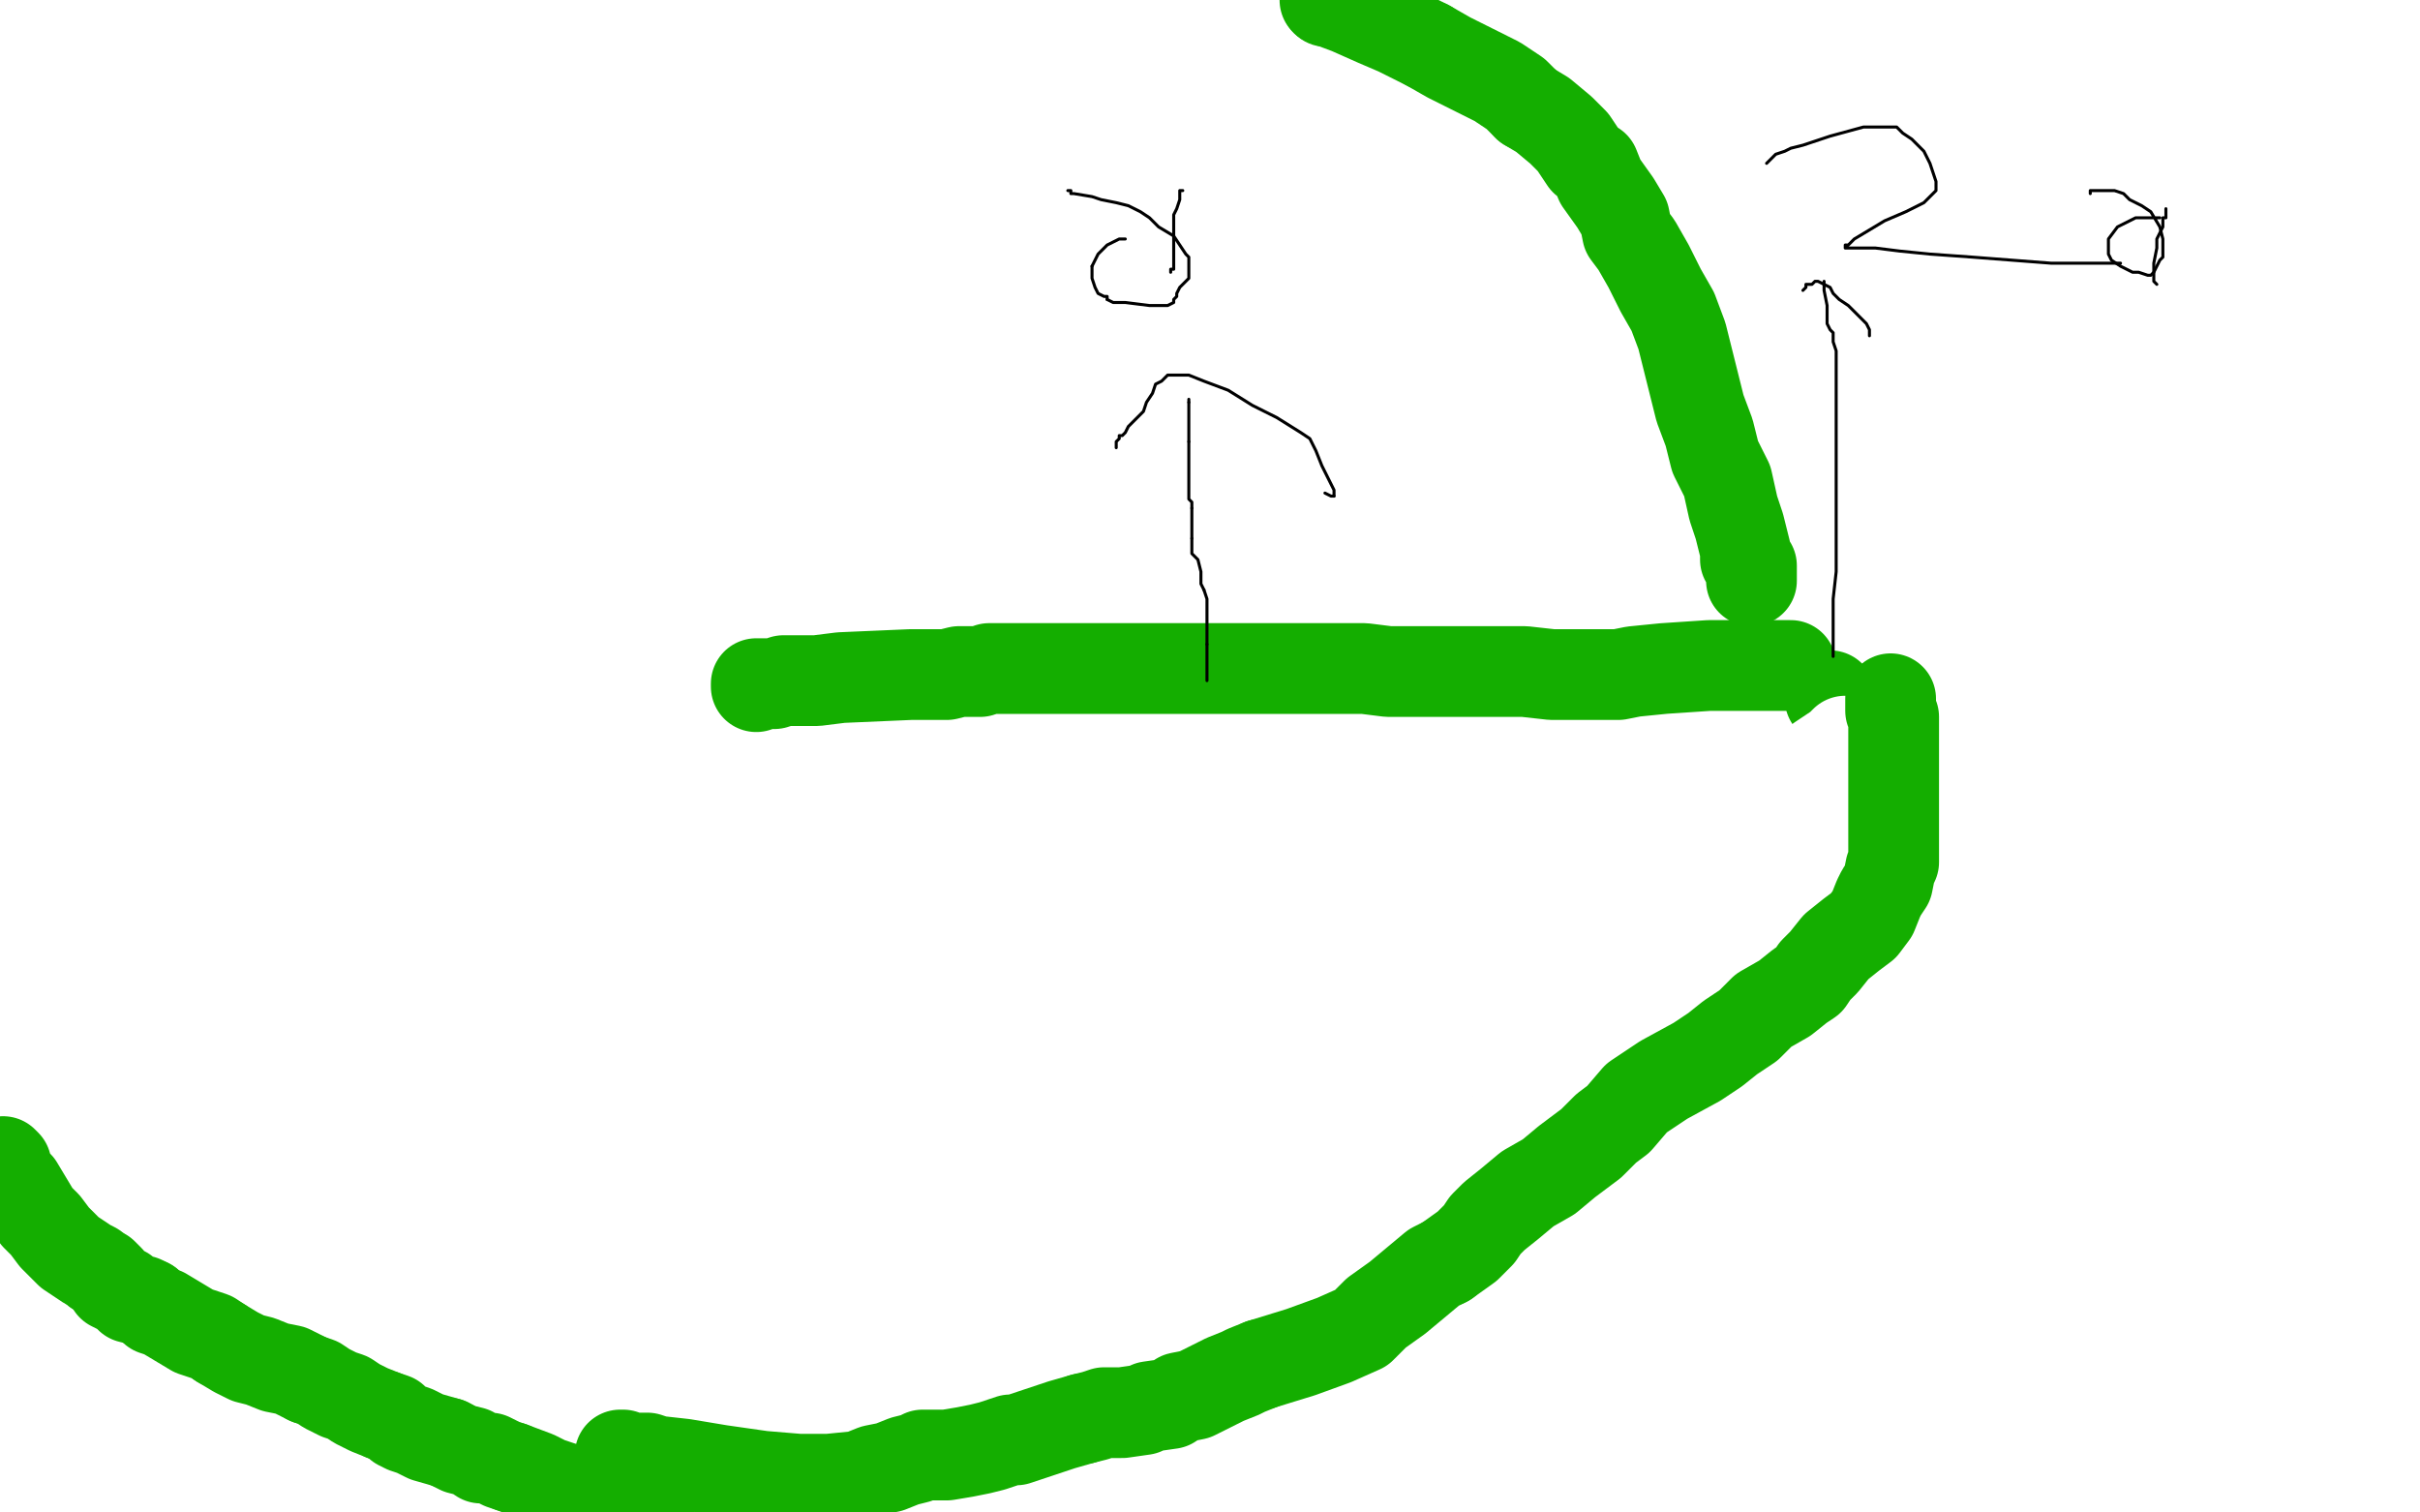 <?xml version="1.0" standalone="no"?>
<!DOCTYPE svg PUBLIC "-//W3C//DTD SVG 1.1//EN"
"http://www.w3.org/Graphics/SVG/1.1/DTD/svg11.dtd">

<svg width="800" height="500" version="1.1" xmlns="http://www.w3.org/2000/svg" xmlns:xlink="http://www.w3.org/1999/xlink" style="stroke-antialiasing: false"><desc>This SVG has been created on https://colorillo.com/</desc><rect x='0' y='0' width='800' height='500' style='fill: rgb(255,255,255); stroke-width:0' /><polyline points="250,227 250,226 250,226 252,226 252,226 256,226 256,226 259,225 259,225 265,225 265,225 270,225 270,225 278,224 278,224 301,223 313,223 317,222 324,222 327,221 332,221 337,221 348,221 358,221 367,221 375,221 380,221 382,221 383,221 384,221 385,221 386,221 387,221 388,221 389,221 391,221 396,221 401,221 407,221 413,221 418,221 423,221 428,221 437,221 444,221 451,221 459,222 464,222 470,222 477,222 493,222 504,222 513,223 520,223 522,223 523,223 525,223 527,223 529,223 531,223 533,223 535,223 540,222 550,221 565,220 578,220 592,220" style="fill: none; stroke: #14ae00; stroke-width: 30; stroke-linejoin: round; stroke-linecap: round; stroke-antialiasing: false; stroke-antialias: 0; opacity: 1.0"/>
<polyline points="579,192 579,190 579,190 579,189 579,189 579,187 579,187 578,186 578,186 577,185 577,185 577,182 577,182 575,174 575,174 573,168 573,168 571,159 567,151 565,143 562,135 560,127 556,111 553,103 549,96 545,88 541,81 538,77 537,72 534,67 529,60 527,55 524,53 520,47 516,43 510,38 505,35" style="fill: none; stroke: #14ae00; stroke-width: 30; stroke-linejoin: round; stroke-linecap: round; stroke-antialiasing: false; stroke-antialias: 0; opacity: 1.0"/>
<polyline points="472,15 462,10 455,7 446,3 438,0" style="fill: none; stroke: #14ae00; stroke-width: 30; stroke-linejoin: round; stroke-linecap: round; stroke-antialiasing: false; stroke-antialias: 0; opacity: 1.0"/>
<polyline points="505,35 501,31 495,27 491,25 487,23 483,21 479,19 472,15" style="fill: none; stroke: #14ae00; stroke-width: 30; stroke-linejoin: round; stroke-linecap: round; stroke-antialiasing: false; stroke-antialias: 0; opacity: 1.0"/>
<circle cx="438.5" cy="0.5" r="15" style="fill: #14ae00; stroke-antialiasing: false; stroke-antialias: 0; opacity: 1.0"/>
<polyline points="1,384 2,385 2,385 2,386 2,386 2,387 2,387 3,388 3,388 3,389 3,389 6,392 6,392 9,397 9,397 12,402 12,402 15,405 15,405 18,409 21,412 23,414 26,416 29,418 31,419 32,420" style="fill: none; stroke: #14ae00; stroke-width: 30; stroke-linejoin: round; stroke-linecap: round; stroke-antialiasing: false; stroke-antialias: 0; opacity: 1.0"/>
<polyline points="32,420 34,421 36,423 37,425 41,427 43,429 47,430 49,431" style="fill: none; stroke: #14ae00; stroke-width: 30; stroke-linejoin: round; stroke-linecap: round; stroke-antialiasing: false; stroke-antialias: 0; opacity: 1.0"/>
<polyline points="49,431 51,433 54,434 59,437 64,440 70,442 73,444" style="fill: none; stroke: #14ae00; stroke-width: 30; stroke-linejoin: round; stroke-linecap: round; stroke-antialiasing: false; stroke-antialias: 0; opacity: 1.0"/>
<polyline points="73,444 78,447 82,449 86,450 91,452 96,453 100,455 102,456" style="fill: none; stroke: #14ae00; stroke-width: 30; stroke-linejoin: round; stroke-linecap: round; stroke-antialiasing: false; stroke-antialias: 0; opacity: 1.0"/>
<polyline points="102,456 105,457 108,459 112,461 115,462 118,464 122,466 127,468" style="fill: none; stroke: #14ae00; stroke-width: 30; stroke-linejoin: round; stroke-linecap: round; stroke-antialiasing: false; stroke-antialias: 0; opacity: 1.0"/>
<polyline points="127,468 130,469 132,471 134,472 137,473 139,474 141,475 148,477" style="fill: none; stroke: #14ae00; stroke-width: 30; stroke-linejoin: round; stroke-linecap: round; stroke-antialiasing: false; stroke-antialias: 0; opacity: 1.0"/>
<polyline points="638,264 638,263 637,263 637,262 636,261 635,259 634,259 632,256 630,254 628,253 626,251 625,250 624,249 623,249 623,248" style="fill: none; stroke: #14ae00; stroke-width: 30; stroke-linejoin: round; stroke-linecap: round; stroke-antialiasing: false; stroke-antialias: 0; opacity: 1.0"/>
<polyline points="148,477 152,479 156,480 159,482 162,482 166,484 169,485" style="fill: none; stroke: #14ae00; stroke-width: 30; stroke-linejoin: round; stroke-linecap: round; stroke-antialiasing: false; stroke-antialias: 0; opacity: 1.0"/>
<polyline points="203,497 639,264 638,264" style="fill: none; stroke: #14ae00; stroke-width: 30; stroke-linejoin: round; stroke-linecap: round; stroke-antialiasing: false; stroke-antialias: 0; opacity: 1.0"/>
<polyline points="169,485 177,488 181,490 187,492 194,495 203,497" style="fill: none; stroke: #14ae00; stroke-width: 30; stroke-linejoin: round; stroke-linecap: round; stroke-antialiasing: false; stroke-antialias: 0; opacity: 1.0"/>
<polyline points="614,240 613,239 612,239 612,238 611,238 610,237 609,235 608,235 608,234 607,233" style="fill: none; stroke: #14ae00; stroke-width: 30; stroke-linejoin: round; stroke-linecap: round; stroke-antialiasing: false; stroke-antialias: 0; opacity: 1.0"/>
<polyline points="673,259 672,259 672,259 592,284 592,284" style="fill: none; stroke: #ffffff; stroke-width: 30; stroke-linejoin: round; stroke-linecap: round; stroke-antialiasing: false; stroke-antialias: 0; opacity: 1.0"/>
<polyline points="623,248 622,247 621,246 620,244 619,243 617,242 616,241 615,240 614,240" style="fill: none; stroke: #14ae00; stroke-width: 30; stroke-linejoin: round; stroke-linecap: round; stroke-antialiasing: false; stroke-antialias: 0; opacity: 1.0"/>
<polyline points="607,233 606,232 606,231 605,231 605,230 605,230" style="fill: none; stroke: #14ae00; stroke-width: 30; stroke-linejoin: round; stroke-linecap: round; stroke-antialiasing: false; stroke-antialias: 0; opacity: 1.0"/>
<polyline points="545,344 548,344 554,341 563,339 571,337 581,334 589,330 602,326 615,317 626,308 635,301 637,298 637,297 634,297 630,297 614,300 592,307" style="fill: none; stroke: #ffffff; stroke-width: 30; stroke-linejoin: round; stroke-linecap: round; stroke-antialiasing: false; stroke-antialias: 0; opacity: 1.0"/>
<polyline points="404,381 403,381 405,381 409,378 435,366 483,348 537,323 570,300 584,283 587,278 587,276 585,276 580,277 569,282 539,295" style="fill: none; stroke: #ffffff; stroke-width: 30; stroke-linejoin: round; stroke-linecap: round; stroke-antialiasing: false; stroke-antialias: 0; opacity: 1.0"/>
<polyline points="592,307 564,316 535,327 492,344 463,353 437,364 416,374 404,381" style="fill: none; stroke: #ffffff; stroke-width: 30; stroke-linejoin: round; stroke-linecap: round; stroke-antialiasing: false; stroke-antialias: 0; opacity: 1.0"/>
<polyline points="579,307 590,301 590,300 590,299 589,298 583,298 558,303 532,311" style="fill: none; stroke: #ffffff; stroke-width: 30; stroke-linejoin: round; stroke-linecap: round; stroke-antialiasing: false; stroke-antialias: 0; opacity: 1.0"/>
<polyline points="539,295 498,313 467,324 453,331 450,333 449,334 449,335 451,335 460,336 490,332 535,322 563,314 579,307" style="fill: none; stroke: #ffffff; stroke-width: 30; stroke-linejoin: round; stroke-linecap: round; stroke-antialiasing: false; stroke-antialias: 0; opacity: 1.0"/>
<polyline points="532,311 510,321 502,325 505,324 514,320 526,314 544,306 589,292" style="fill: none; stroke: #ffffff; stroke-width: 30; stroke-linejoin: round; stroke-linecap: round; stroke-antialiasing: false; stroke-antialias: 0; opacity: 1.0"/>
<polyline points="592,284 569,304 563,314 559,321 554,327 550,335 547,341 545,344" style="fill: none; stroke: #ffffff; stroke-width: 30; stroke-linejoin: round; stroke-linecap: round; stroke-antialiasing: false; stroke-antialias: 0; opacity: 1.0"/>
<polyline points="589,292 614,282 637,268 642,261 643,257 643,255 640,255 634,258 627,262 616,268 599,276 589,280 584,281 584,280 587,277 590,272 598,263 604,255 609,249 610,246 610,245 608,247 602,251 595,256 587,261 575,269 569,273 567,275 567,276 568,276 570,274 584,269 597,263 603,259 606,256 607,253 608,252 607,253 601,256 591,261 580,267 554,283 536,295 506,315 488,325 472,335 457,343 439,353 422,361 405,370 393,377 386,383 375,392 371,397 370,402 370,406 376,410 389,415 413,419 426,420 440,416 454,405 466,392 474,379 474,371 471,366 466,363 447,362 431,369 415,379 406,389 402,399 402,407 408,412 423,415 446,416" style="fill: none; stroke: #ffffff; stroke-width: 30; stroke-linejoin: round; stroke-linecap: round; stroke-antialiasing: false; stroke-antialias: 0; opacity: 1.0"/>
<polyline points="430,385 397,388 359,399 336,412 327,425 327,432 334,440 363,445" style="fill: none; stroke: #ffffff; stroke-width: 30; stroke-linejoin: round; stroke-linecap: round; stroke-antialiasing: false; stroke-antialias: 0; opacity: 1.0"/>
<polyline points="446,416 463,412 473,406 476,401 476,396 467,388 452,385 430,385" style="fill: none; stroke: #ffffff; stroke-width: 30; stroke-linejoin: round; stroke-linecap: round; stroke-antialiasing: false; stroke-antialias: 0; opacity: 1.0"/>
<polyline points="363,445 393,442 415,432 427,421 430,411 430,404 426,398 414,395 394,395 371,404 355,418 347,432 347,444 352,452 366,456 385,454 409,446 424,439 428,430 427,423 420,414" style="fill: none; stroke: #ffffff; stroke-width: 30; stroke-linejoin: round; stroke-linecap: round; stroke-antialiasing: false; stroke-antialias: 0; opacity: 1.0"/>
<polyline points="359,433 360,438 366,439 376,438 388,432 393,424 393,417 393,413 391,410 389,410 387,410" style="fill: none; stroke: #ffffff; stroke-width: 30; stroke-linejoin: round; stroke-linecap: round; stroke-antialiasing: false; stroke-antialias: 0; opacity: 1.0"/>
<polyline points="296,426 296,427 296,427 296,429 296,429 296,430 296,430 295,432 295,432 292,433 292,433 291,434 291,434 287,438 287,438 286,445 286,445 289,456 289,456 299,467 326,478 344,476 355,466 358,453 355,443 345,435 330,427 311,424 280,428 262,444 253,464 251,483 251,493 254,494 256,494 268,488 276,483 280,481 281,478 281,477 280,476 277,475 274,475 268,475 262,477 260,481" style="fill: none; stroke: #ffffff; stroke-width: 30; stroke-linejoin: round; stroke-linecap: round; stroke-antialiasing: false; stroke-antialias: 0; opacity: 1.0"/>
<polyline points="260,481 260,483 260,484 264,485 275,483 286,475 292,466 293,457 293,452 291,449 287,448 280,448 269,461 263,470 262,475 262,476 264,476 270,476 296,470 313,464" style="fill: none; stroke: #ffffff; stroke-width: 30; stroke-linejoin: round; stroke-linecap: round; stroke-antialiasing: false; stroke-antialias: 0; opacity: 1.0"/>
<polyline points="420,414 404,406 398,406 377,408 366,417 359,428 359,433" style="fill: none; stroke: #ffffff; stroke-width: 30; stroke-linejoin: round; stroke-linecap: round; stroke-antialiasing: false; stroke-antialias: 0; opacity: 1.0"/>
<polyline points="313,464 323,457 328,452 328,448 327,444 322,441 312,439" style="fill: none; stroke: #ffffff; stroke-width: 30; stroke-linejoin: round; stroke-linecap: round; stroke-antialiasing: false; stroke-antialias: 0; opacity: 1.0"/>
<polyline points="316,461 292,446 275,442 264,441 257,447 252,459 250,471 251,479" style="fill: none; stroke: #ffffff; stroke-width: 30; stroke-linejoin: round; stroke-linecap: round; stroke-antialiasing: false; stroke-antialias: 0; opacity: 1.0"/>
<polyline points="312,439 298,439 276,450 266,463 263,472 262,477 262,480 265,483 283,485 301,484 315,478 320,469 316,461" style="fill: none; stroke: #ffffff; stroke-width: 30; stroke-linejoin: round; stroke-linecap: round; stroke-antialiasing: false; stroke-antialias: 0; opacity: 1.0"/>
<polyline points="251,479 254,483 256,483 261,484 273,479 276,477 277,473 277,470 272,466 263,460 252,457 239,458 235,462 234,470 234,476 234,480 235,482 237,483 242,483 253,477 255,471 256,468 254,465 252,464 249,464 245,467" style="fill: none; stroke: #ffffff; stroke-width: 30; stroke-linejoin: round; stroke-linecap: round; stroke-antialiasing: false; stroke-antialias: 0; opacity: 1.0"/>
<polyline points="242,482 245,482 246,480 246,476" style="fill: none; stroke: #ffffff; stroke-width: 30; stroke-linejoin: round; stroke-linecap: round; stroke-antialiasing: false; stroke-antialias: 0; opacity: 1.0"/>
<polyline points="245,467 241,473 239,477 238,480 238,481 238,482 240,482 242,482" style="fill: none; stroke: #ffffff; stroke-width: 30; stroke-linejoin: round; stroke-linecap: round; stroke-antialiasing: false; stroke-antialias: 0; opacity: 1.0"/>
<polyline points="205,481 206,481 206,481 208,482 208,482 209,482 209,482 212,482 212,482 214,482 214,482 217,483 217,483 226,484 226,484 238,486 238,486 252,488 264,489 274,489 284,488 289,486 294,485 299,483 303,482 305,481 307,481 313,481 319,480 324,479 328,478 331,477 334,476 336,476 342,474 351,471 358,469" style="fill: none; stroke: #14ae00; stroke-width: 30; stroke-linejoin: round; stroke-linecap: round; stroke-antialiasing: false; stroke-antialias: 0; opacity: 1.0"/>
<polyline points="358,469 362,468 365,467 371,467 378,466 380,465 387,464 390,462 395,461 401,458 405,456 410,454 412,453 417,451" style="fill: none; stroke: #14ae00; stroke-width: 30; stroke-linejoin: round; stroke-linecap: round; stroke-antialiasing: false; stroke-antialias: 0; opacity: 1.0"/>
<polyline points="478,417 485,412 489,408 491,405 494,402 499,398 505,393 512,389 518,384 526,378 531,373 535,370 541,363 550,357 561,351 567,347 572,343 578,339 583,334 590,330 595,326 598,324 600,321 603,318 607,313 612,309 616,306 619,302 621,297 622,295 624,292 625,287 626,285 626,284 626,282 626,280 626,277 626,271 626,268 626,265 626,262 626,258 626,253 626,248 626,241 626,237 625,235 625,233 625,232 625,231" style="fill: none; stroke: #14ae00; stroke-width: 30; stroke-linejoin: round; stroke-linecap: round; stroke-antialiasing: false; stroke-antialias: 0; opacity: 1.0"/>
<polyline points="417,451 430,447 441,443 450,439 455,434 462,429 474,419 478,417" style="fill: none; stroke: #14ae00; stroke-width: 30; stroke-linejoin: round; stroke-linecap: round; stroke-antialiasing: false; stroke-antialias: 0; opacity: 1.0"/>
<polyline points="399,213 399,211 399,209 399,206 399,204 399,202 399,198 398,195" style="fill: none; stroke: #000000; stroke-width: 1; stroke-linejoin: round; stroke-linecap: round; stroke-antialiasing: false; stroke-antialias: 0; opacity: 1.0"/>
<polyline points="399,225 399,224 399,224 399,223 399,223 399,222 399,222 399,221 399,221 399,220 399,220 399,219 399,219 399,215 399,215 399,213 399,213" style="fill: none; stroke: #000000; stroke-width: 1; stroke-linejoin: round; stroke-linecap: round; stroke-antialiasing: false; stroke-antialias: 0; opacity: 1.0"/>
<polyline points="394,178 394,176 394,175 394,174 394,172 394,170 394,168" style="fill: none; stroke: #000000; stroke-width: 1; stroke-linejoin: round; stroke-linecap: round; stroke-antialiasing: false; stroke-antialias: 0; opacity: 1.0"/>
<polyline points="398,195 397,193 397,189 396,185 394,183 394,181 394,178" style="fill: none; stroke: #000000; stroke-width: 1; stroke-linejoin: round; stroke-linecap: round; stroke-antialiasing: false; stroke-antialias: 0; opacity: 1.0"/>
<polyline points="394,168 394,166 393,165 393,162 393,160 393,156 393,152 393,146" style="fill: none; stroke: #000000; stroke-width: 1; stroke-linejoin: round; stroke-linecap: round; stroke-antialiasing: false; stroke-antialias: 0; opacity: 1.0"/>
<polyline points="393,133 393,132" style="fill: none; stroke: #000000; stroke-width: 1; stroke-linejoin: round; stroke-linecap: round; stroke-antialiasing: false; stroke-antialias: 0; opacity: 1.0"/>
<polyline points="393,146 393,143 393,141 393,138 393,136 393,134 393,133" style="fill: none; stroke: #000000; stroke-width: 1; stroke-linejoin: round; stroke-linecap: round; stroke-antialiasing: false; stroke-antialias: 0; opacity: 1.0"/>
<polyline points="369,148 369,147 369,147 369,146 369,146 370,145 370,145 370,144 370,144 371,144 371,144 372,143 372,143 373,141 373,141 374,140 374,140 378,136 378,136 379,133 381,130 382,127 384,126 386,124 389,124 393,124 398,126 406,129 414,134 422,138 430,143 433,145 434,147 435,149 437,154 439,158 441,162 441,163 441,164" style="fill: none; stroke: #000000; stroke-width: 1; stroke-linejoin: round; stroke-linecap: round; stroke-antialiasing: false; stroke-antialias: 0; opacity: 1.0"/>
<polyline points="372,79 371,79 371,79 370,79 370,79 368,80 368,80 366,81 366,81 365,82 365,82 363,84 363,84 362,86 362,86 361,88 361,88" style="fill: none; stroke: #000000; stroke-width: 1; stroke-linejoin: round; stroke-linecap: round; stroke-antialiasing: false; stroke-antialias: 0; opacity: 1.0"/>
<polyline points="366,99 368,100 372,100 380,101 383,101 386,101 388,100 388,99 389,98 389,97 390,95 393,92 393,90 393,88 393,87 393,85 392,84 390,81 388,78 383,75 380,72 377,70 373,68 369,67 364,66 361,65 355,64 354,64 354,63 353,63" style="fill: none; stroke: #000000; stroke-width: 1; stroke-linejoin: round; stroke-linecap: round; stroke-antialiasing: false; stroke-antialias: 0; opacity: 1.0"/>
<polyline points="361,88 361,91 361,92 362,95 363,97 365,98 366,98 366,99" style="fill: none; stroke: #000000; stroke-width: 1; stroke-linejoin: round; stroke-linecap: round; stroke-antialiasing: false; stroke-antialias: 0; opacity: 1.0"/>
<polyline points="441,164 440,164 438,163" style="fill: none; stroke: #000000; stroke-width: 1; stroke-linejoin: round; stroke-linecap: round; stroke-antialiasing: false; stroke-antialias: 0; opacity: 1.0"/>
<polyline points="391,63 390,63 390,63 390,64 390,64 390,65 390,65 390,66 390,66 389,69 389,69 388,71 388,71 388,76 388,76 388,81 388,81 388,84 388,84 388,85 388,87 388,88 388,89 387,89 387,90" style="fill: none; stroke: #000000; stroke-width: 1; stroke-linejoin: round; stroke-linecap: round; stroke-antialiasing: false; stroke-antialias: 0; opacity: 1.0"/>
<polyline points="606,217 606,216 606,216 606,215 606,215 606,214 606,214 606,213 606,213 606,211 606,211 606,209 606,209 606,204 606,204 606,198 606,198 607,189 607,189 607,177 607,166 607,155 607,147 607,139 607,134 607,130 607,125 607,123 607,121 607,120 607,118 607,116 606,113 606,110 605,109 604,107 604,102 604,101 603,96 603,94 603,93" style="fill: none; stroke: #000000; stroke-width: 1; stroke-linejoin: round; stroke-linecap: round; stroke-antialiasing: false; stroke-antialias: 0; opacity: 1.0"/>
<polyline points="596,96 597,95 597,95 597,94 597,94 598,94 598,94 599,94 599,94 600,93 600,93 601,93 601,93 603,94 605,95 606,97 608,99 611,101 613,103 614,104 617,107 618,109 618,111" style="fill: none; stroke: #000000; stroke-width: 1; stroke-linejoin: round; stroke-linecap: round; stroke-antialiasing: false; stroke-antialias: 0; opacity: 1.0"/>
<polyline points="584,54 585,53 585,53 586,52 586,52 587,51 587,51 590,50 590,50 592,49 592,49 596,48 596,48 605,45 605,45 616,42 616,42 622,42 622,42 627,42 629,44 632,46 636,50 638,54 640,60 640,63 636,67 630,70 623,73 618,76 613,79 611,81 610,81 610,82 613,82 620,82 628,83 638,84 652,85 678,87 698,87 701,87" style="fill: none; stroke: #000000; stroke-width: 1; stroke-linejoin: round; stroke-linecap: round; stroke-antialiasing: false; stroke-antialias: 0; opacity: 1.0"/>
<polyline points="714,72 712,72 712,72 710,72 710,72 708,72 708,72 706,72 706,72 704,73 704,73 702,74 702,74 700,75 700,75 697,79 697,79 697,81 697,81 697,83 697,84 698,86 701,88 705,90 707,90 710,91 711,91 712,90 713,88 714,86 715,85 715,82 715,79 714,75 711,70 708,68 704,66 702,64 699,63 697,63 695,63 694,63 693,63 692,63 691,63 691,64" style="fill: none; stroke: #000000; stroke-width: 1; stroke-linejoin: round; stroke-linecap: round; stroke-antialiasing: false; stroke-antialias: 0; opacity: 1.0"/>
<polyline points="716,69 716,70 716,70 716,72 716,72 715,72 715,72 715,75 715,75 714,77 714,77 713,79 713,79 713,82 713,82 712,87 712,87 712,93 712,93 713,94" style="fill: none; stroke: #000000; stroke-width: 1; stroke-linejoin: round; stroke-linecap: round; stroke-antialiasing: false; stroke-antialias: 0; opacity: 1.0"/>
</svg>
